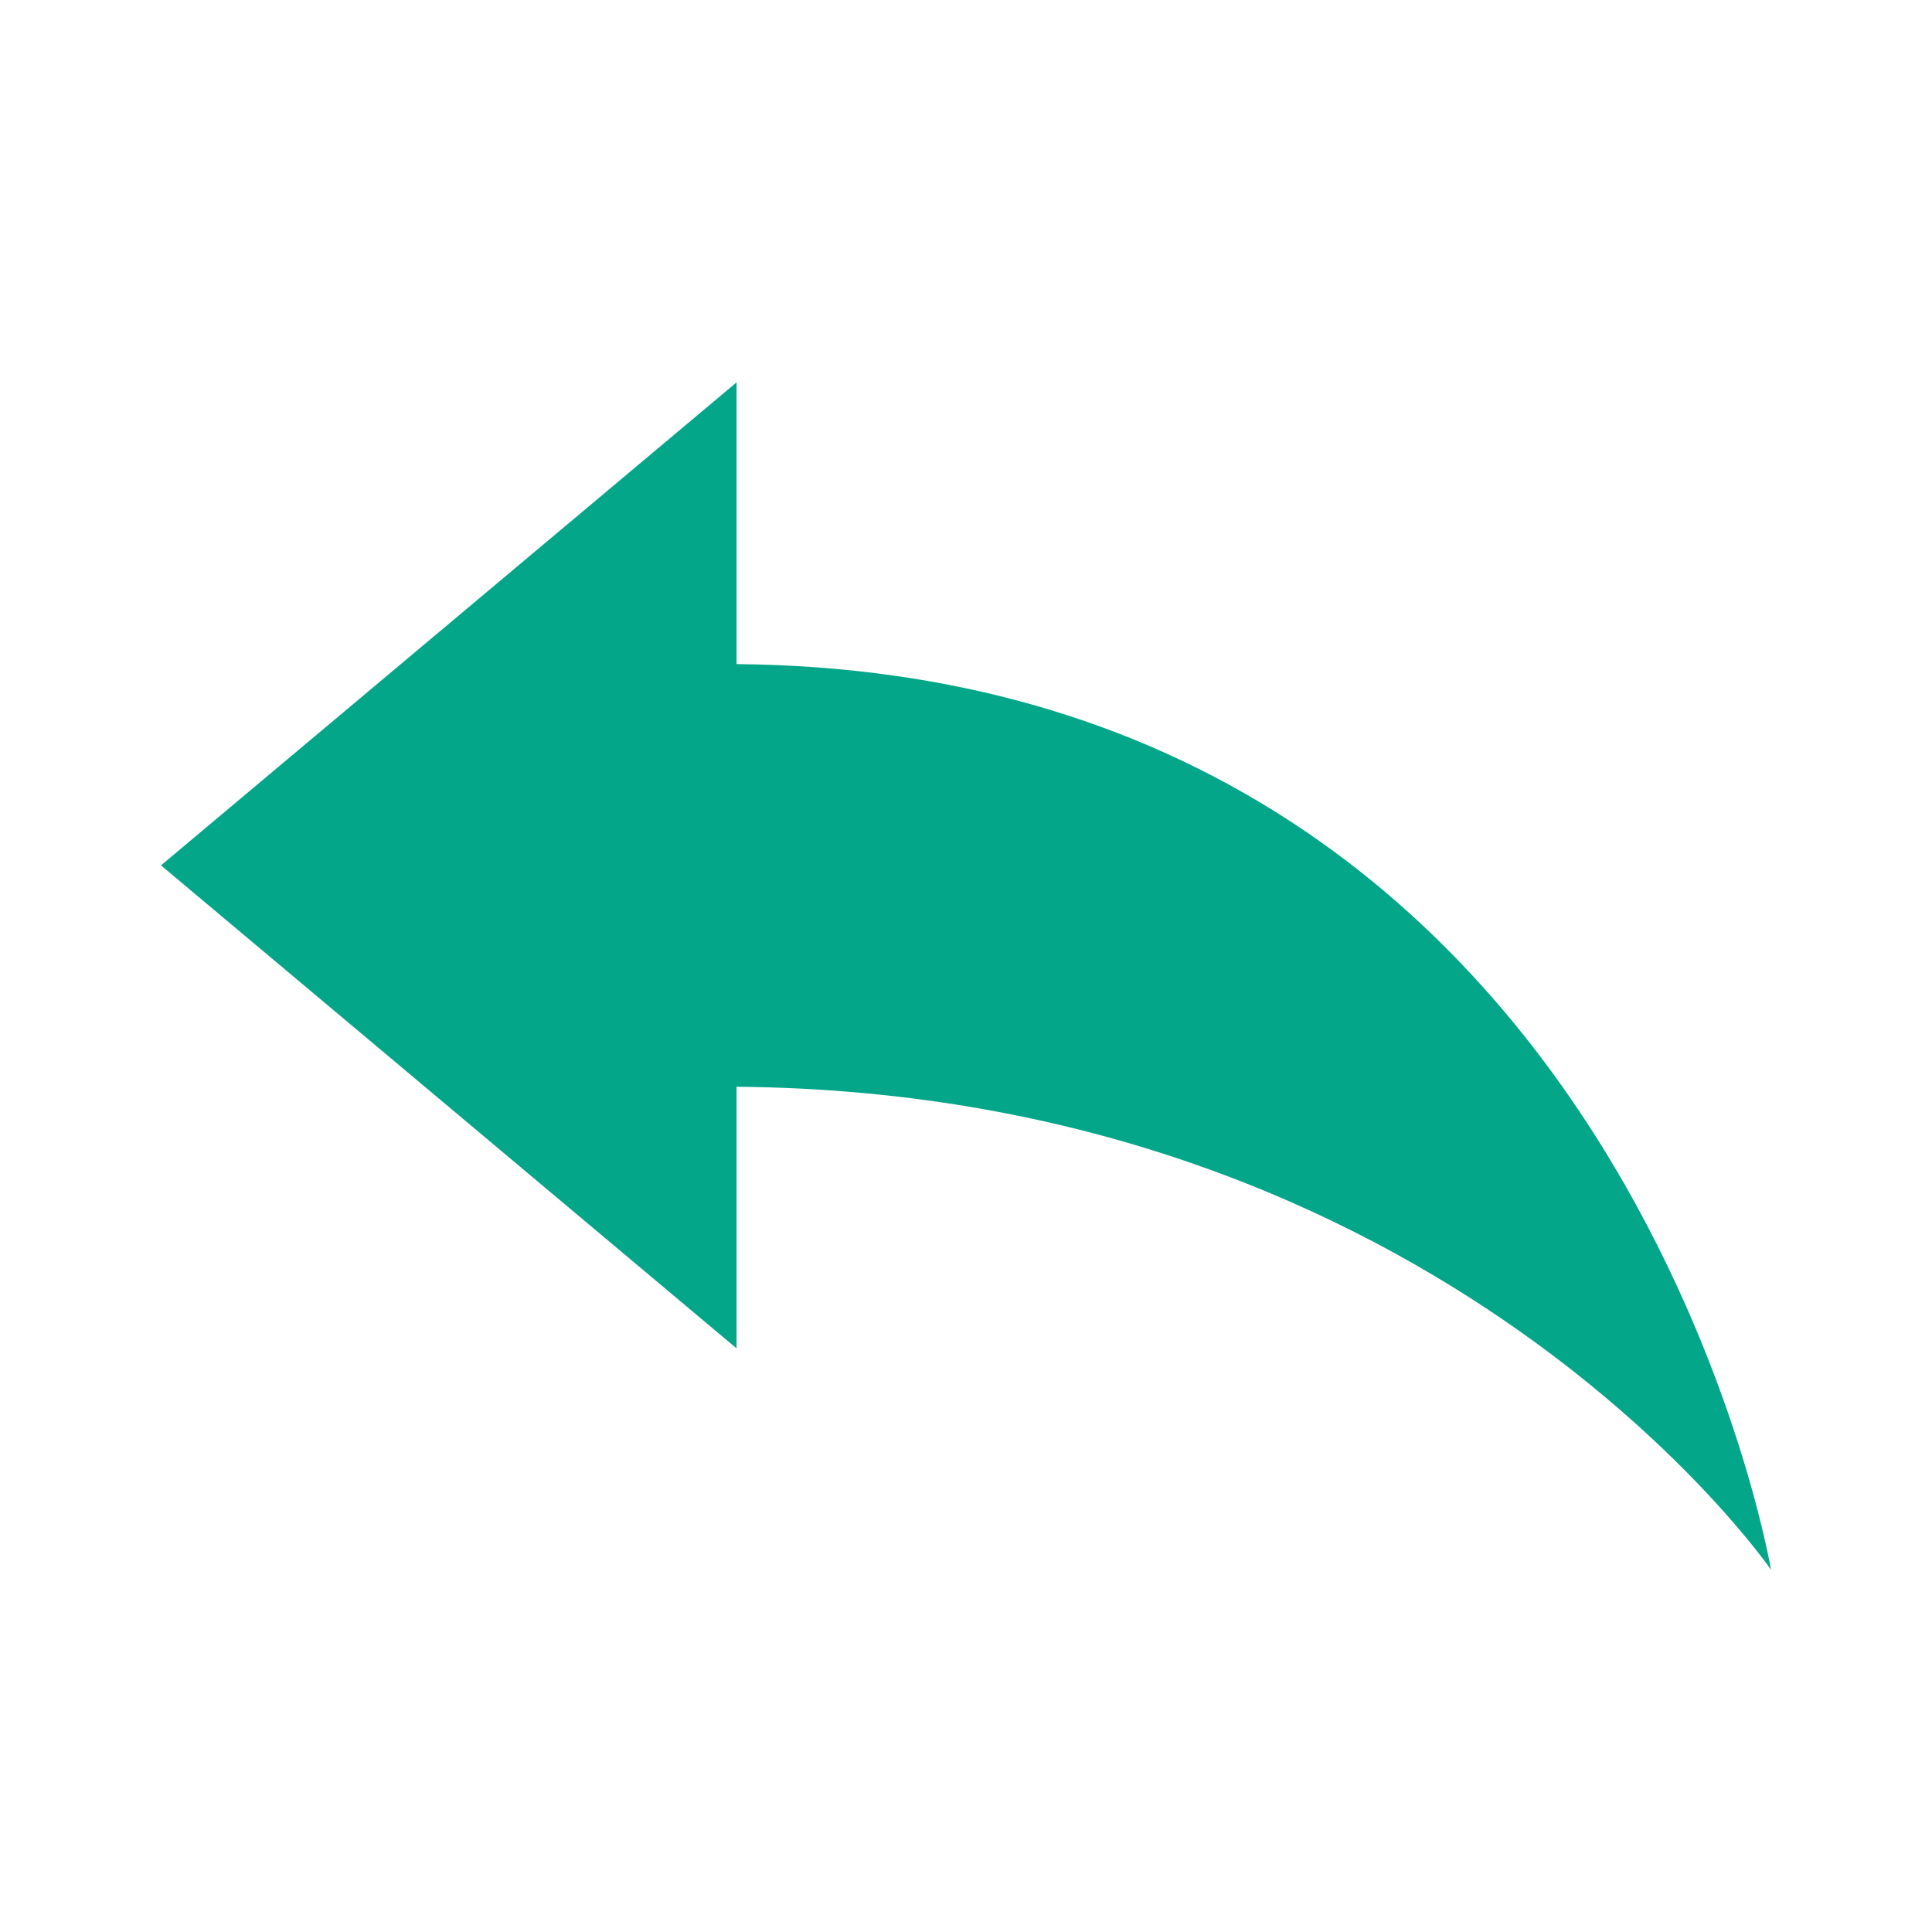 <svg width="46" height="46" xmlns="http://www.w3.org/2000/svg" xmlns:xlink="http://www.w3.org/1999/xlink" xml:space="preserve" overflow="hidden"><g transform="translate(-580 -296)"><path d="M583.833 316.604 597.537 305.104 597.537 311.812C618.573 312.004 622.167 333.375 622.167 333.375 622.167 333.375 614.356 322.019 597.537 321.875L597.537 328.104 583.833 316.604Z" fill="#03A688"/></g></svg>